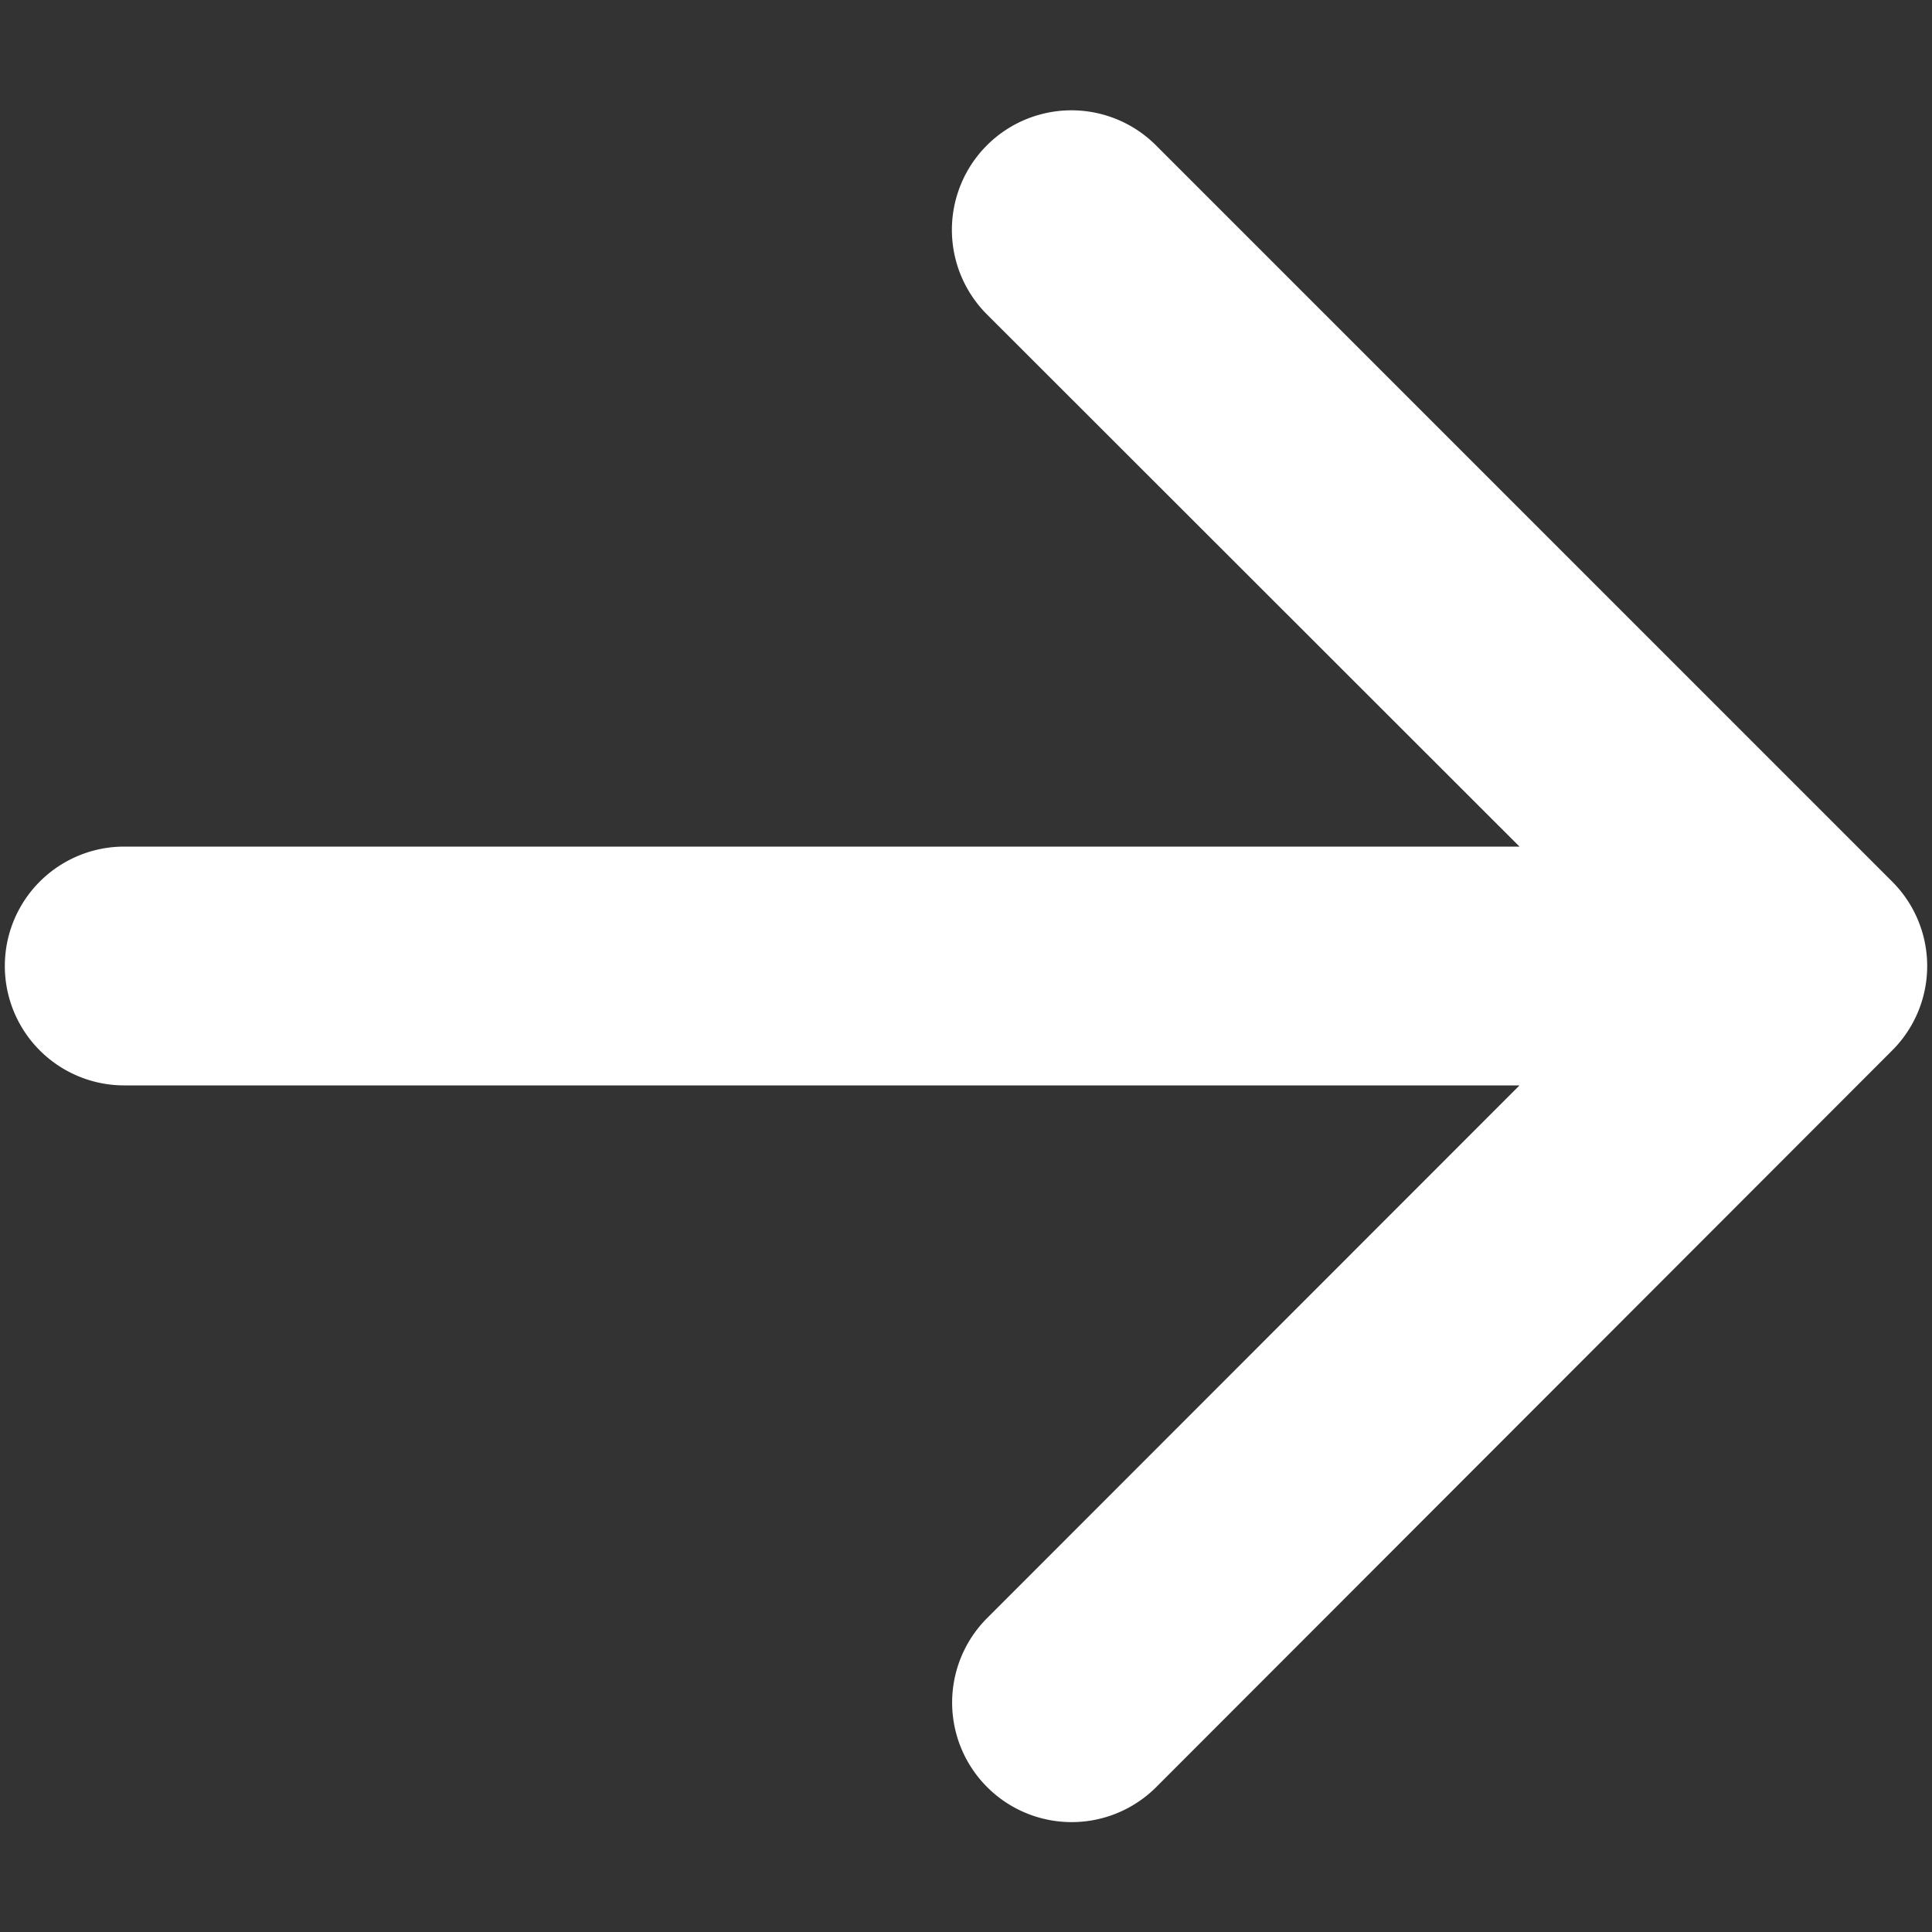 <svg id="b22222ec-2818-4e09-8524-377dc563b362" data-name="Capa 1" xmlns="http://www.w3.org/2000/svg" viewBox="0 0 400 400"><rect x="0" y="0" width="400" height="400" fill="#333333" stroke="none"/><title>left-arrow</title><path d="M25.72,224.72H314.6L204.38,335a24.71,24.71,0,0,0,35,35L391.76,217.48a24.7,24.7,0,0,0,0-34.95L239.33,30.09a24.71,24.71,0,0,0-35,35L314.6,175.28H25.72a24.72,24.72,0,0,0,0,49.44Z" style="fill:#fff"/></svg>